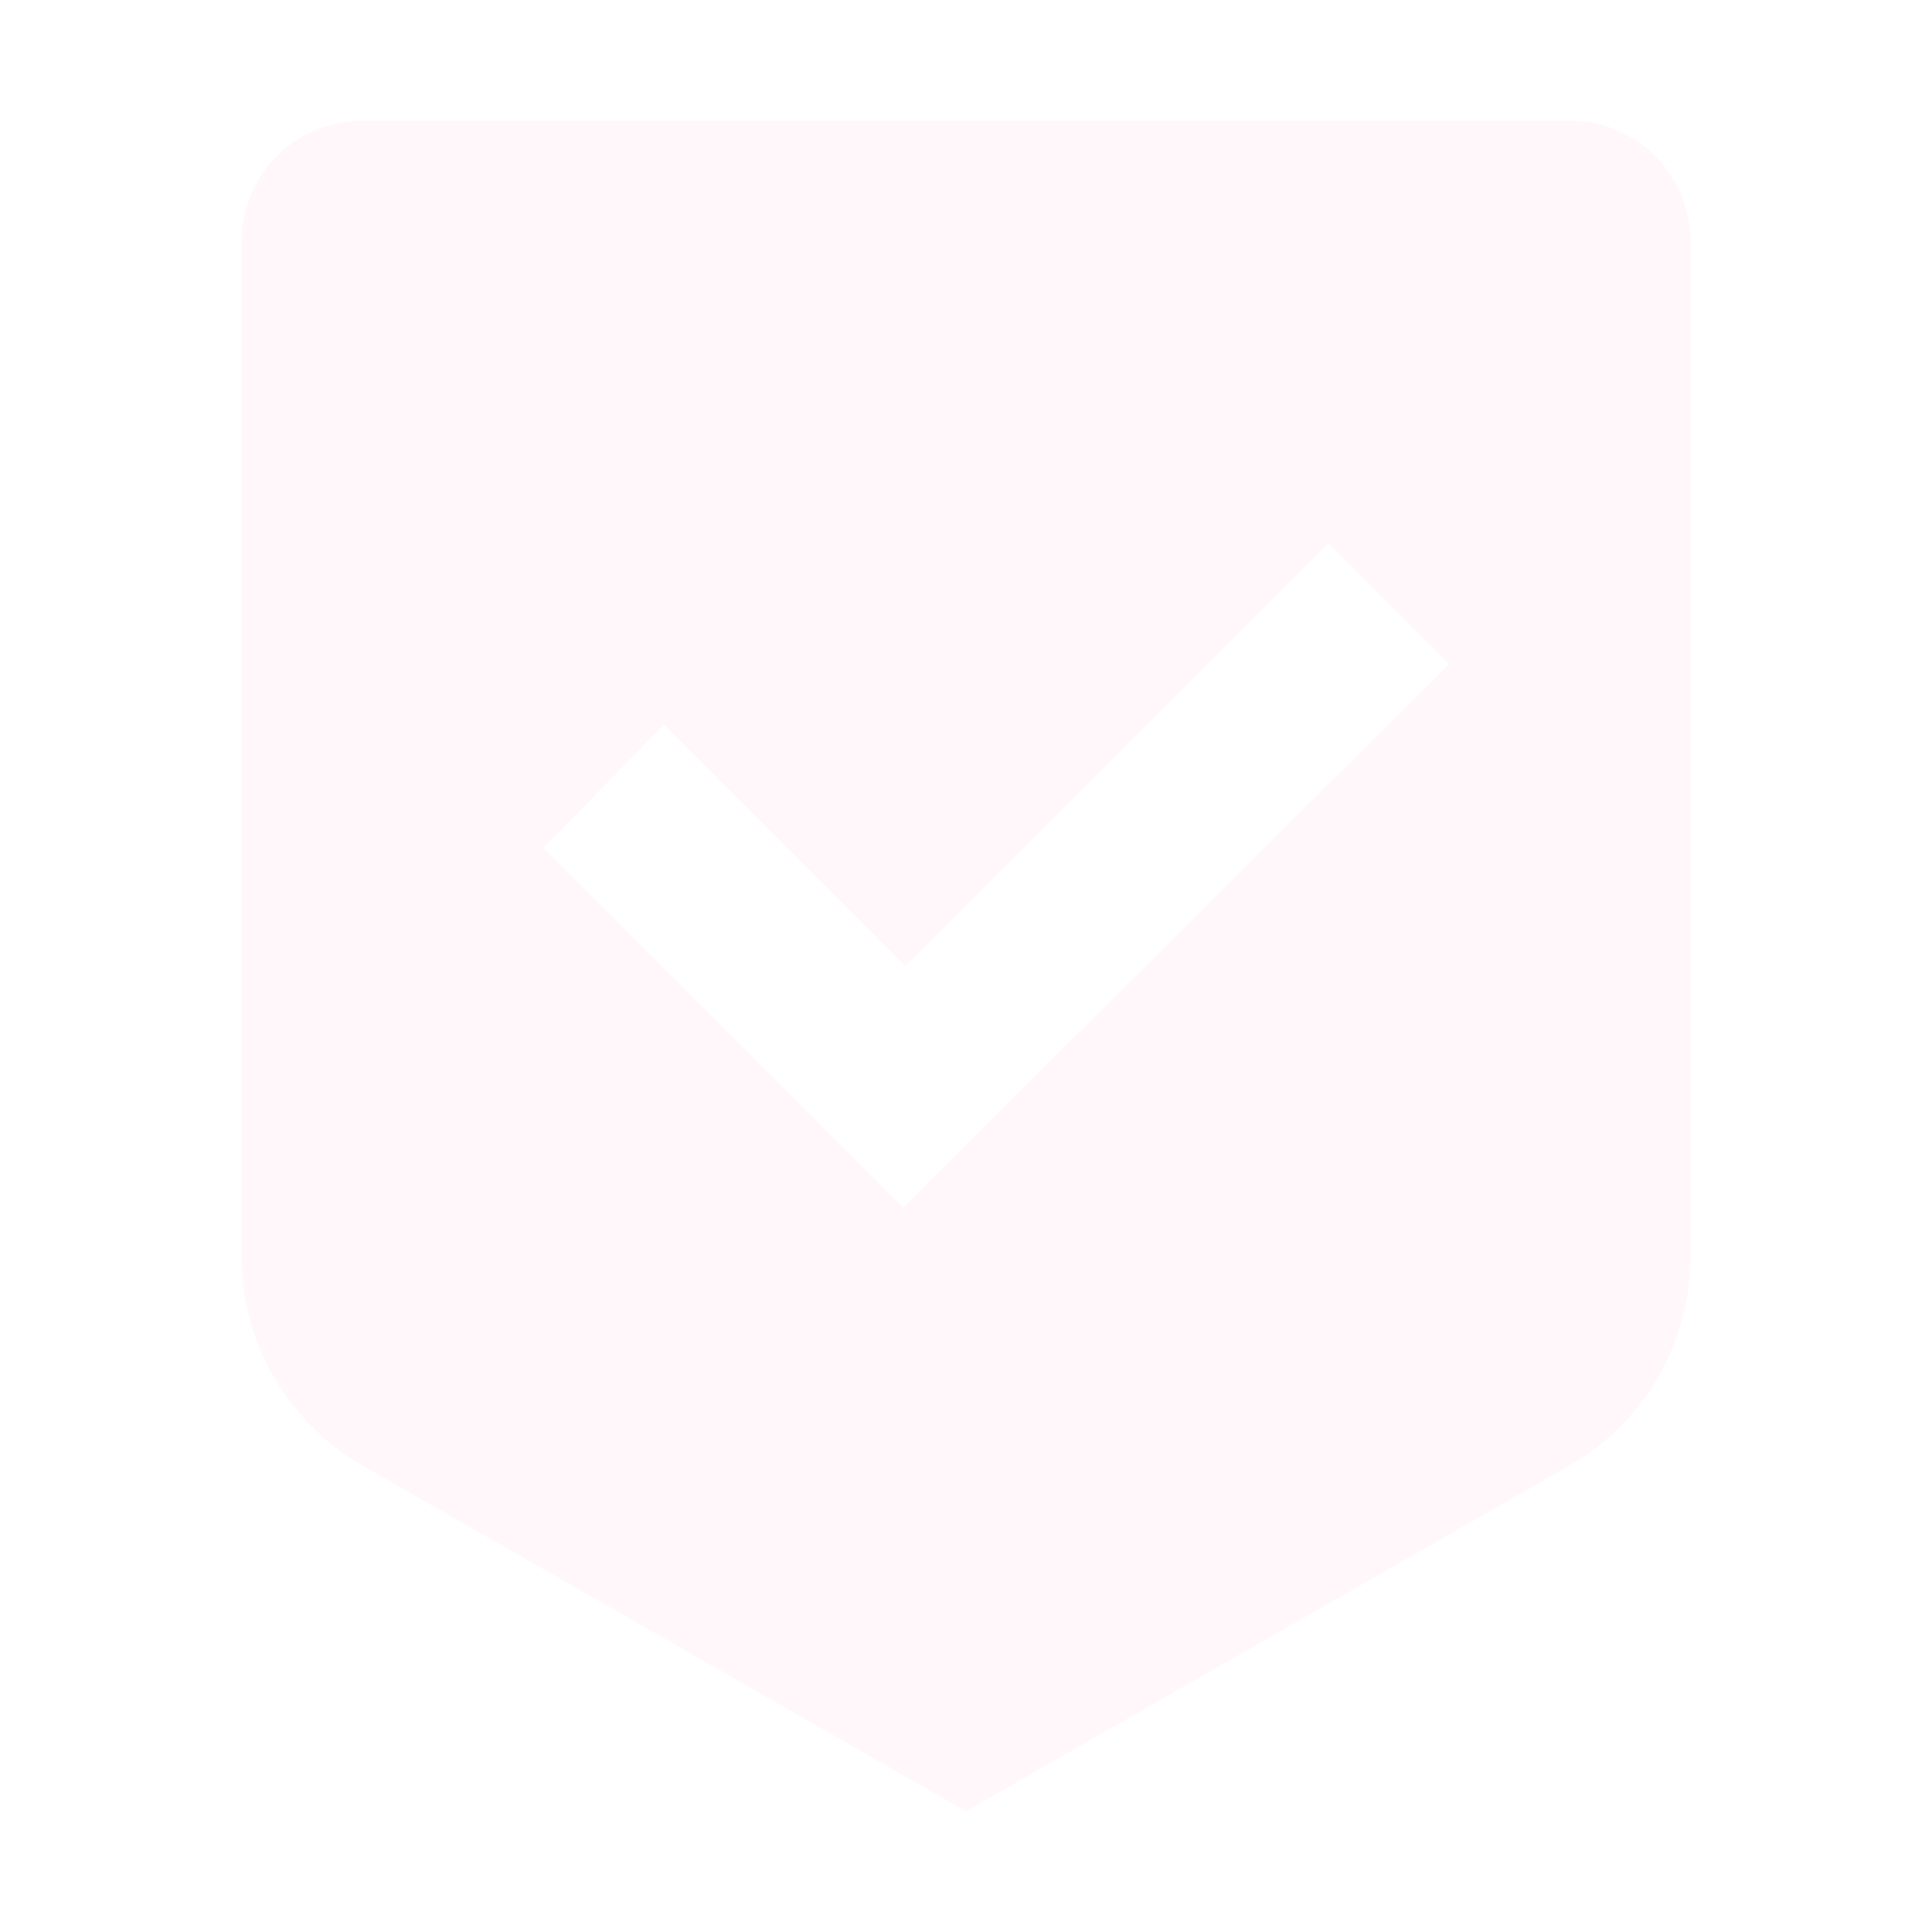 <svg xmlns="http://www.w3.org/2000/svg" width="350" height="350" fill="none"><path fill="#FFE3EC" d="M284.375 21.875H65.625c-12.082 0-21.875 9.793-21.875 21.875v183.831a43.75 43.75 0 0 0 22.003 37.962L175 328.125l109.247-62.582a43.75 43.75 0 0 0 22.003-37.962V43.75c0-12.082-9.793-21.875-21.875-21.875ZM163.593 218.75l-65.155-65.155 21.874-22.345 43.733 43.767 76.58-76.58 21.875 21.875-98.907 98.438Z" opacity=".3"/></svg>